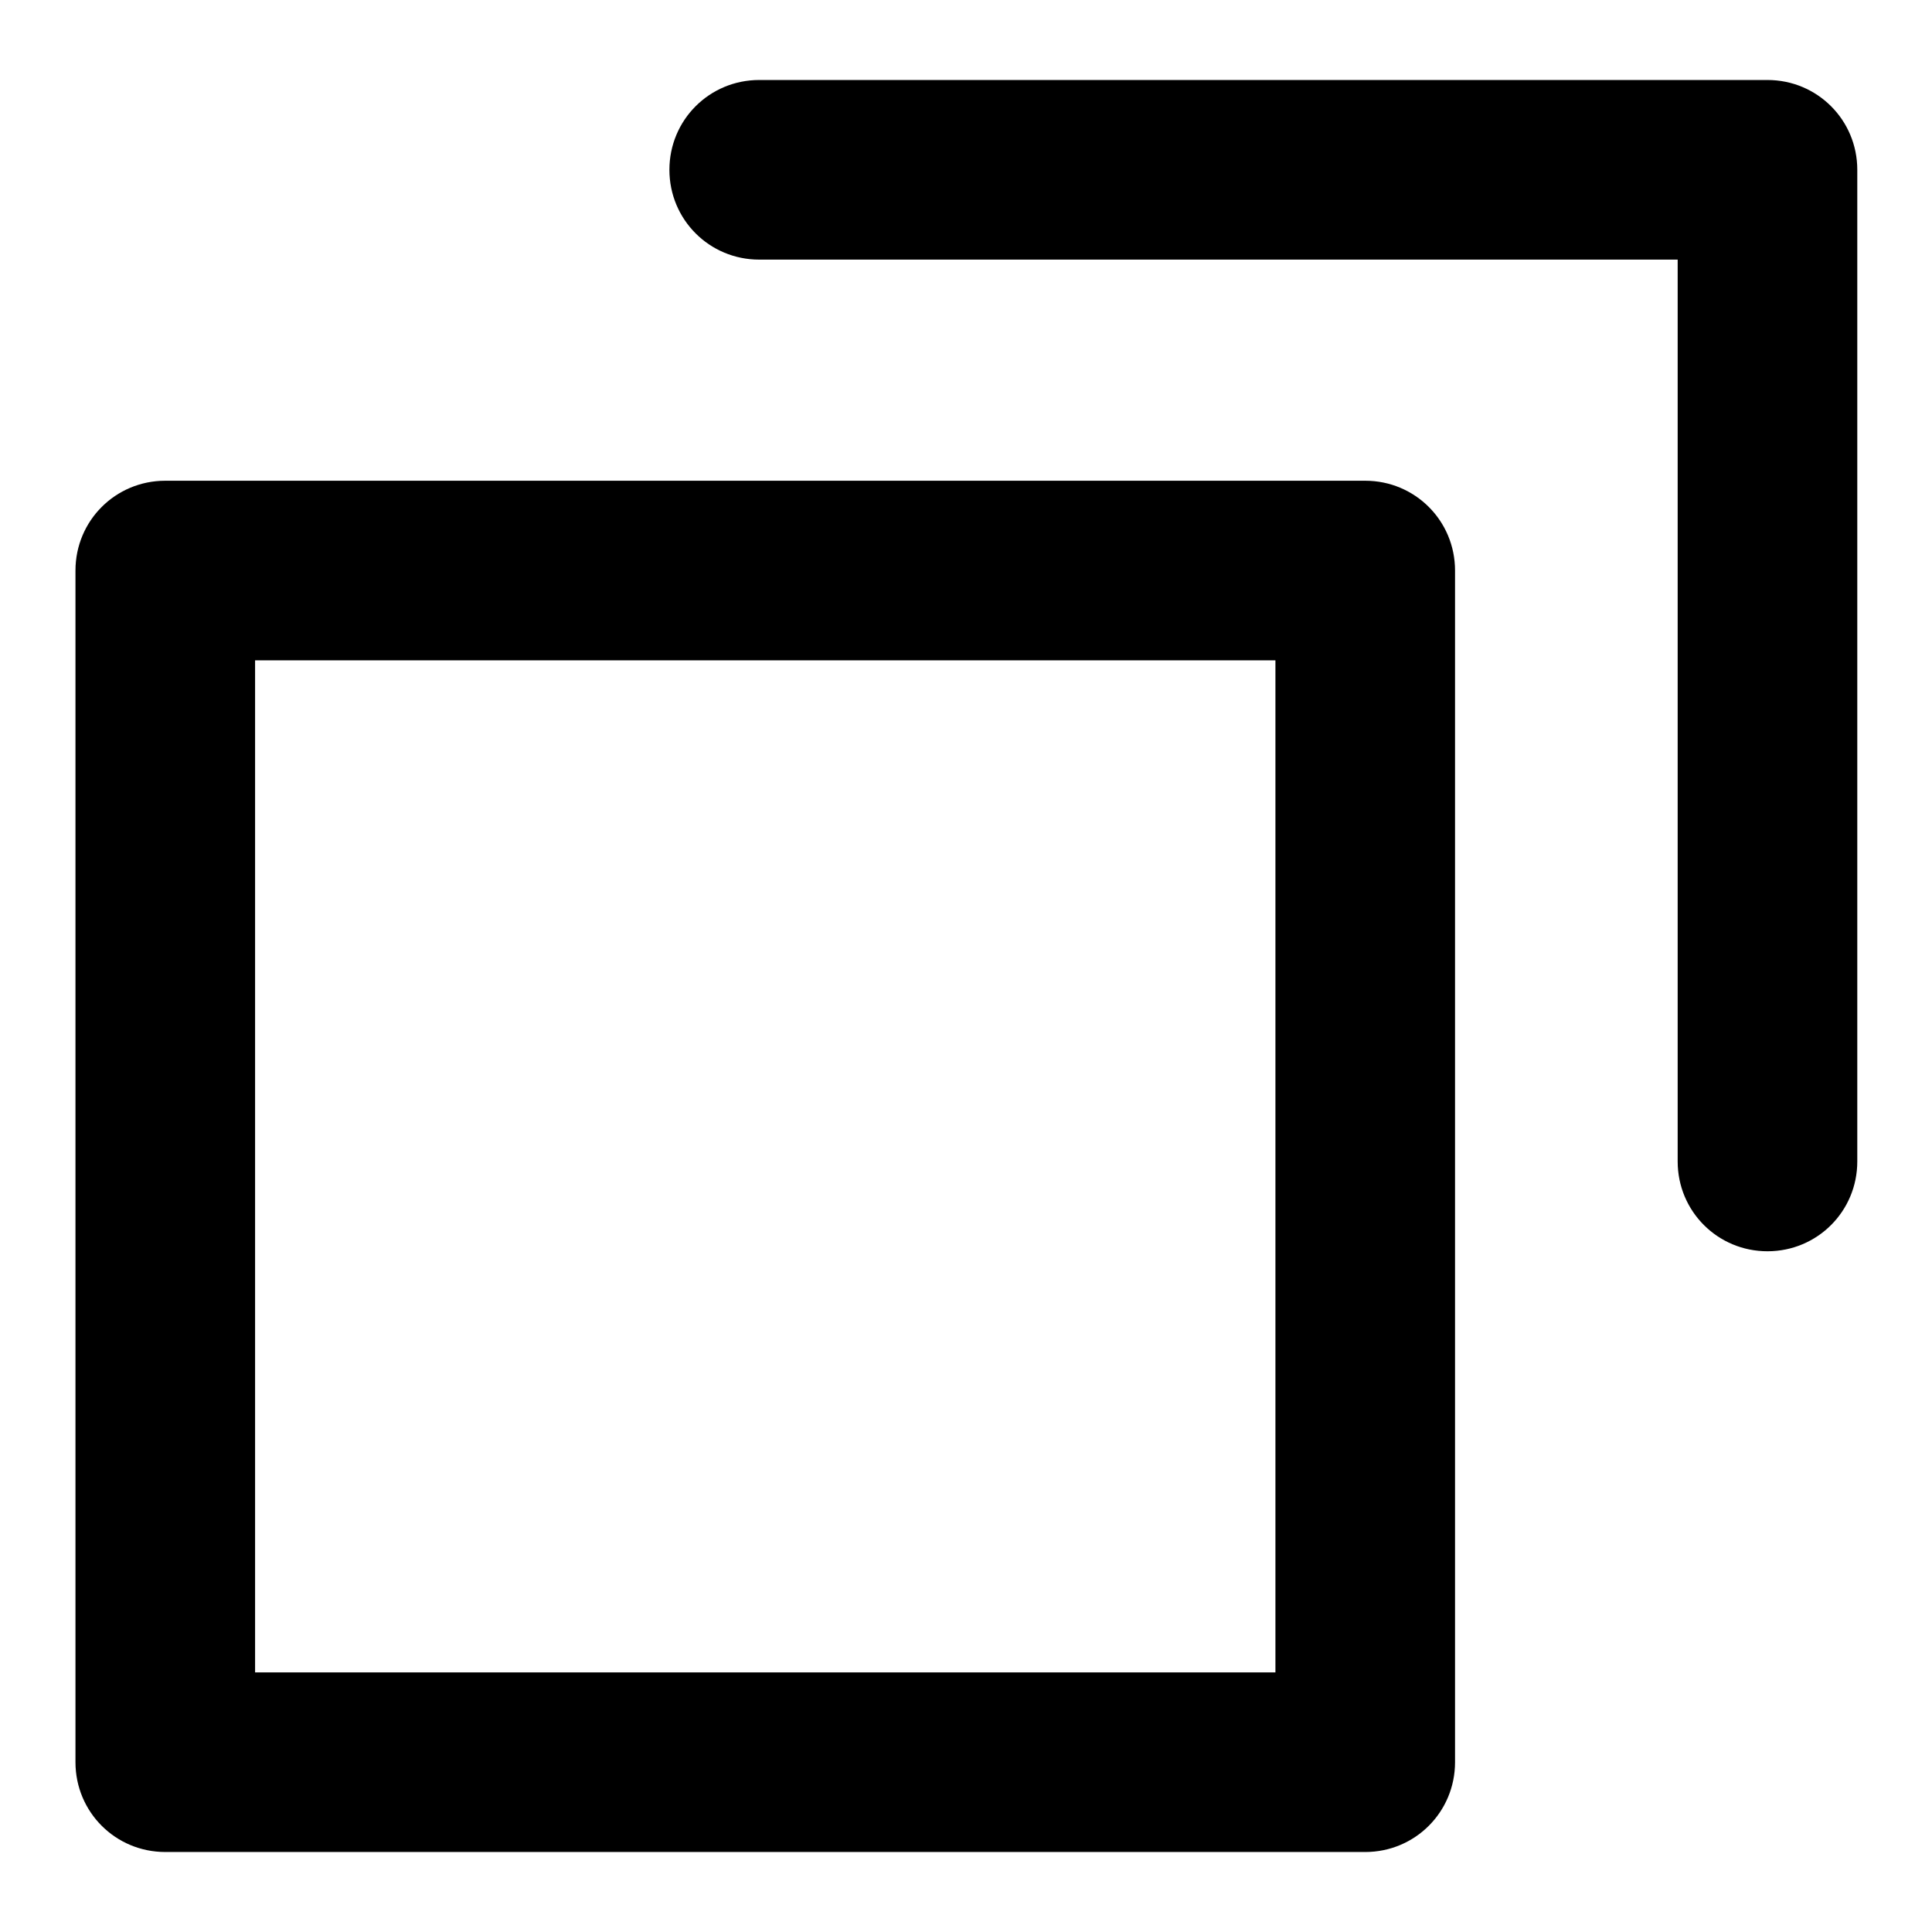 <?xml version="1.0" encoding="utf-8"?>
<!-- Svg Vector Icons : http://www.onlinewebfonts.com/icon -->
<!DOCTYPE svg PUBLIC "-//W3C//DTD SVG 1.1//EN" "http://www.w3.org/Graphics/SVG/1.1/DTD/svg11.dtd">
<svg version="1.1" xmlns="http://www.w3.org/2000/svg" xmlns:xlink="http://www.w3.org/1999/xlink" x="0px" y="0px" viewBox="0 0 256 256" enable-background="new 0 0 256 256" xml:space="preserve">
<g> <path fill="#000000" d="M21.9,245.4c-6.6,0-11.9-5.3-11.9-11.9V75.6c0-6.6,5.3-11.9,11.9-11.9h159c6.6,0,11.9,5.3,11.9,11.9v157.9 c0,6.6-5.3,11.9-11.9,11.9L21.9,245.4L21.9,245.4z M169,221.6V87.5H33.8v134.1H169z"/> <path fill="#000000" d="M100.6,34.4c-6.6,0-11.9-5.3-11.9-11.9c0-6.6,5.3-11.9,11.9-11.9h133.6c6.6,0,11.9,5.3,11.9,11.9v131.4 c0,6.6-5.3,11.9-11.9,11.9s-11.9-5.3-11.9-11.9V34.4H100.6z"/></g>
</svg>